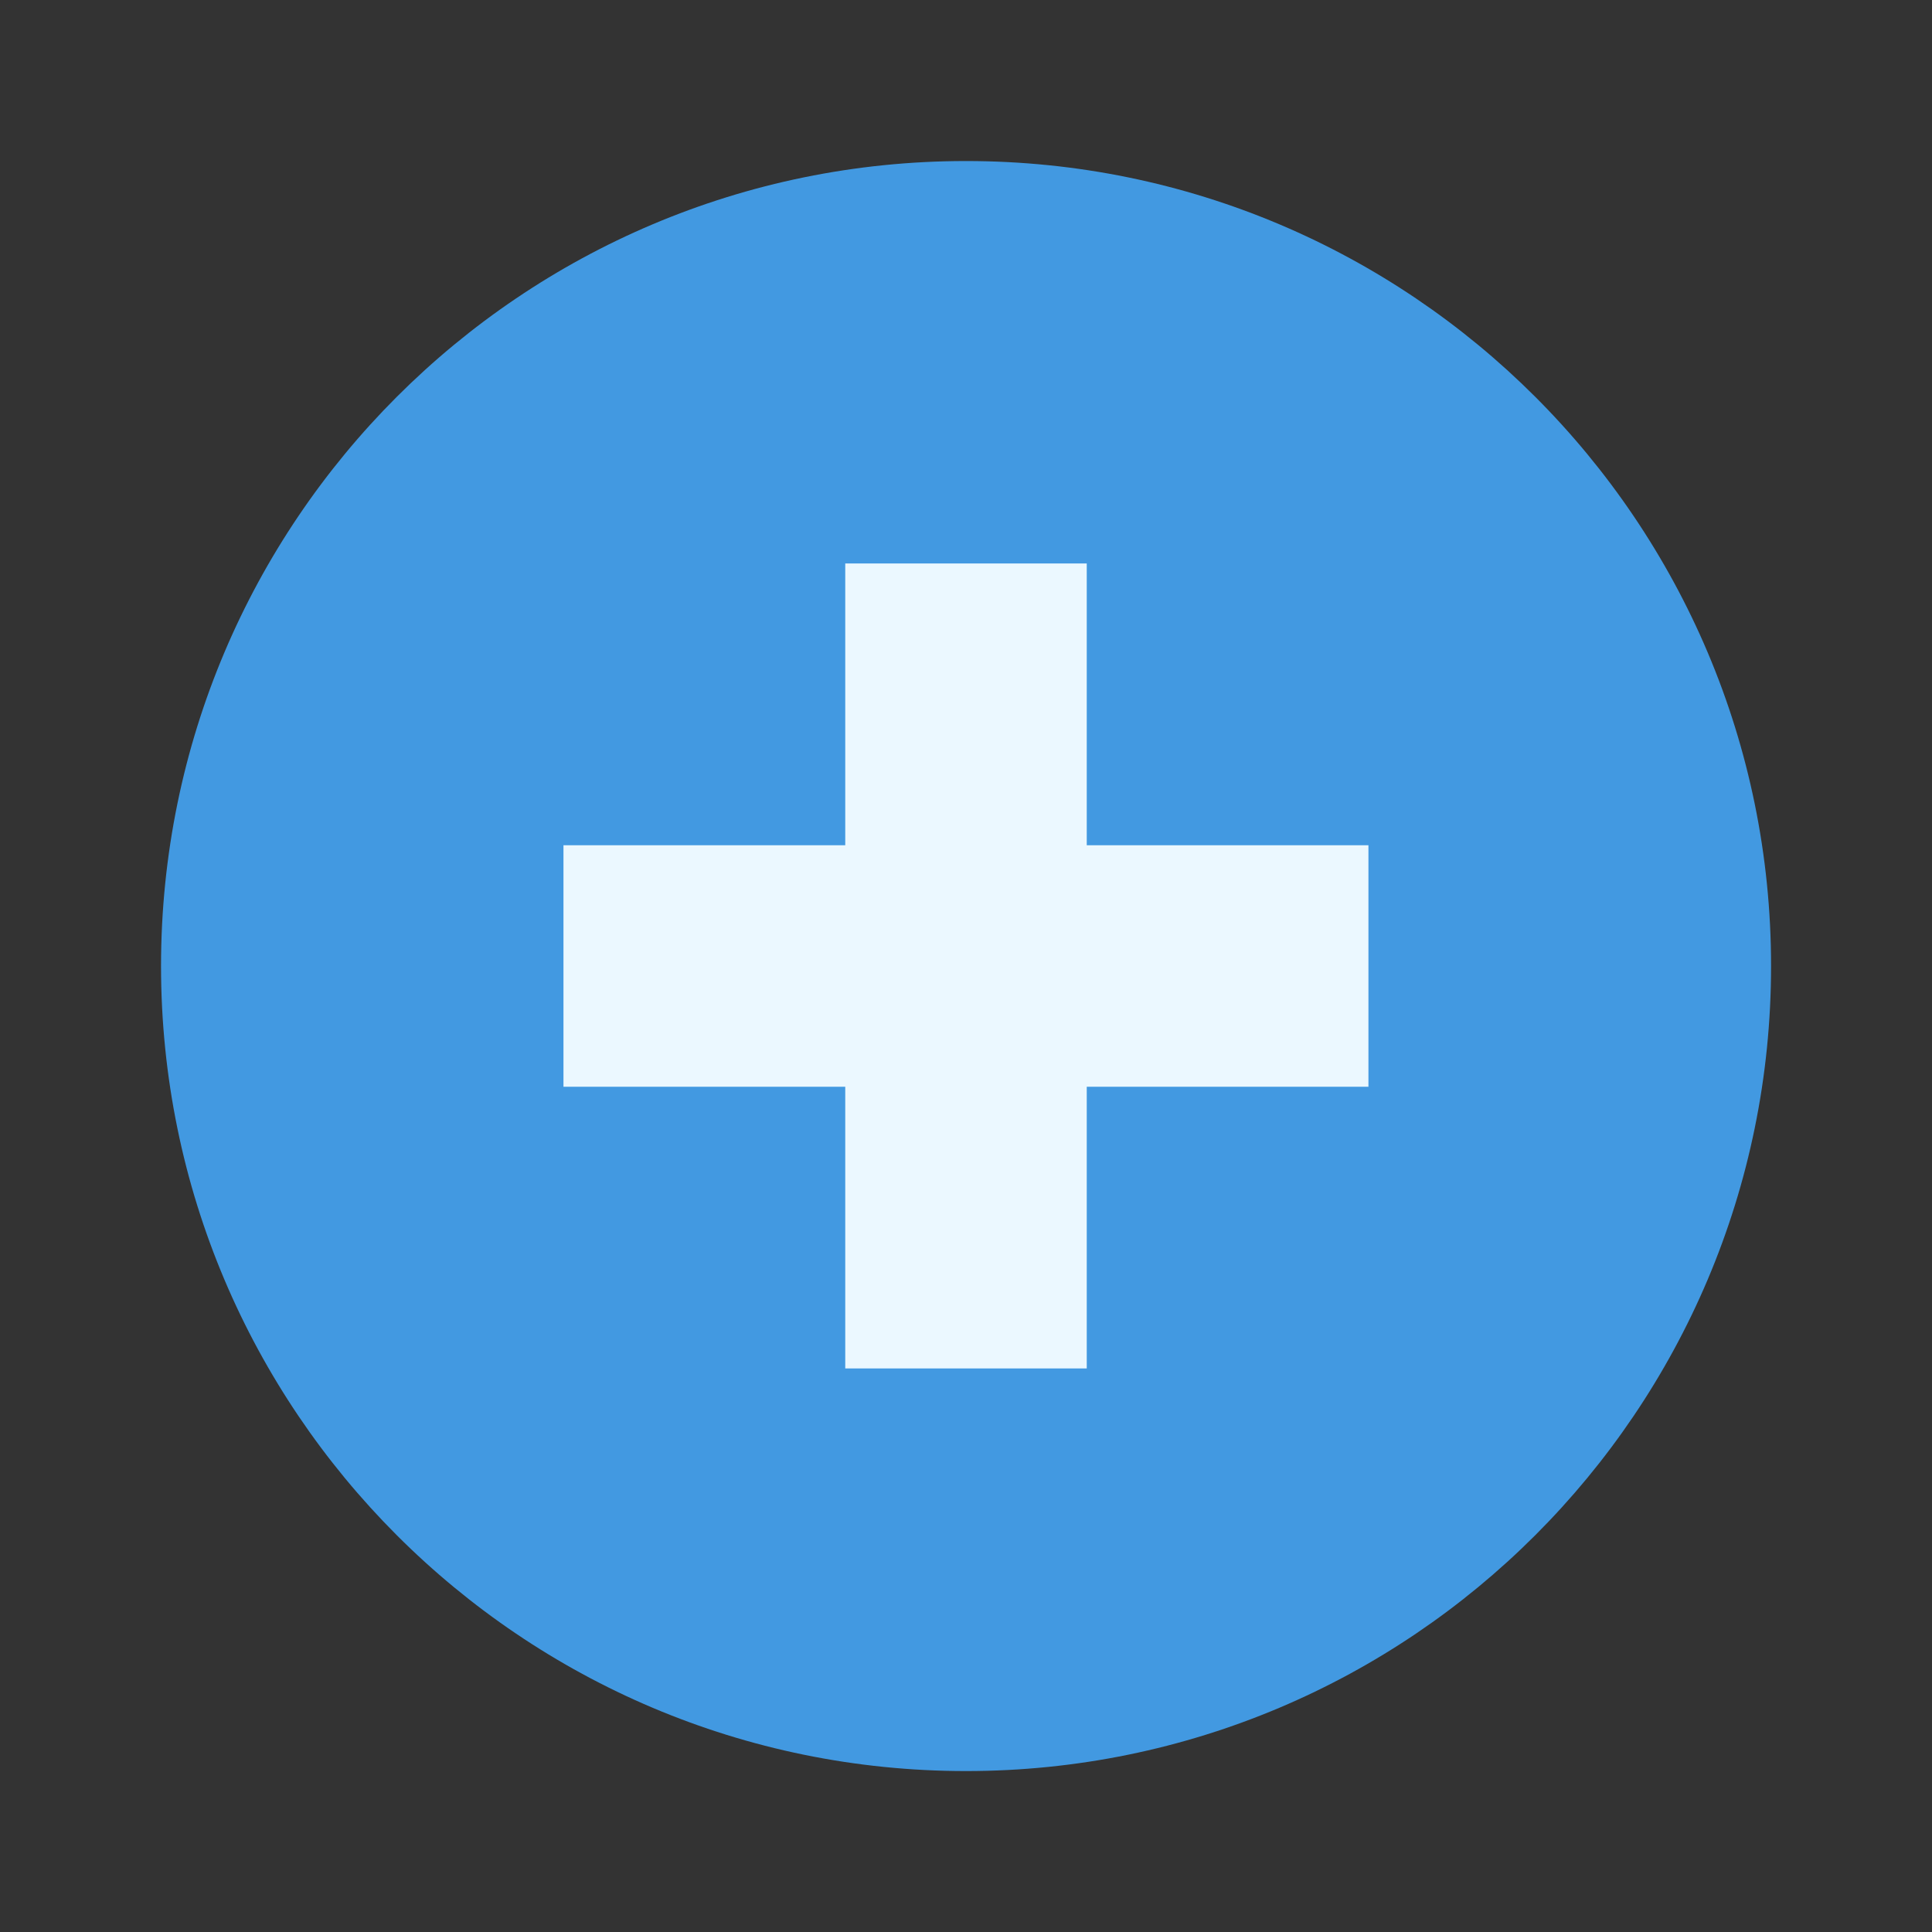 <svg width="20" height="20" viewBox="0 0 20 20" fill="none" xmlns="http://www.w3.org/2000/svg">
<rect x="0" y="0" width="20" height="20" fill="#333333" stroke="none"/>
<path d="M18.334 10C18.334 14.602 14.602 18.334 10 18.334C5.398 18.334 1.667 14.602 1.667 10C1.667 5.398 5.398 1.667 10 1.667C14.602 1.667 18.334 5.398 18.334 10Z" fill="#4299E1"/>
<path d="M8.75 5.833H11.25V14.166H8.75V5.833Z" fill="#EBF8FF"/>
<path d="M5.833 8.75H14.166V11.25H5.833V8.75Z" fill="#EBF8FF"/>
</svg>
